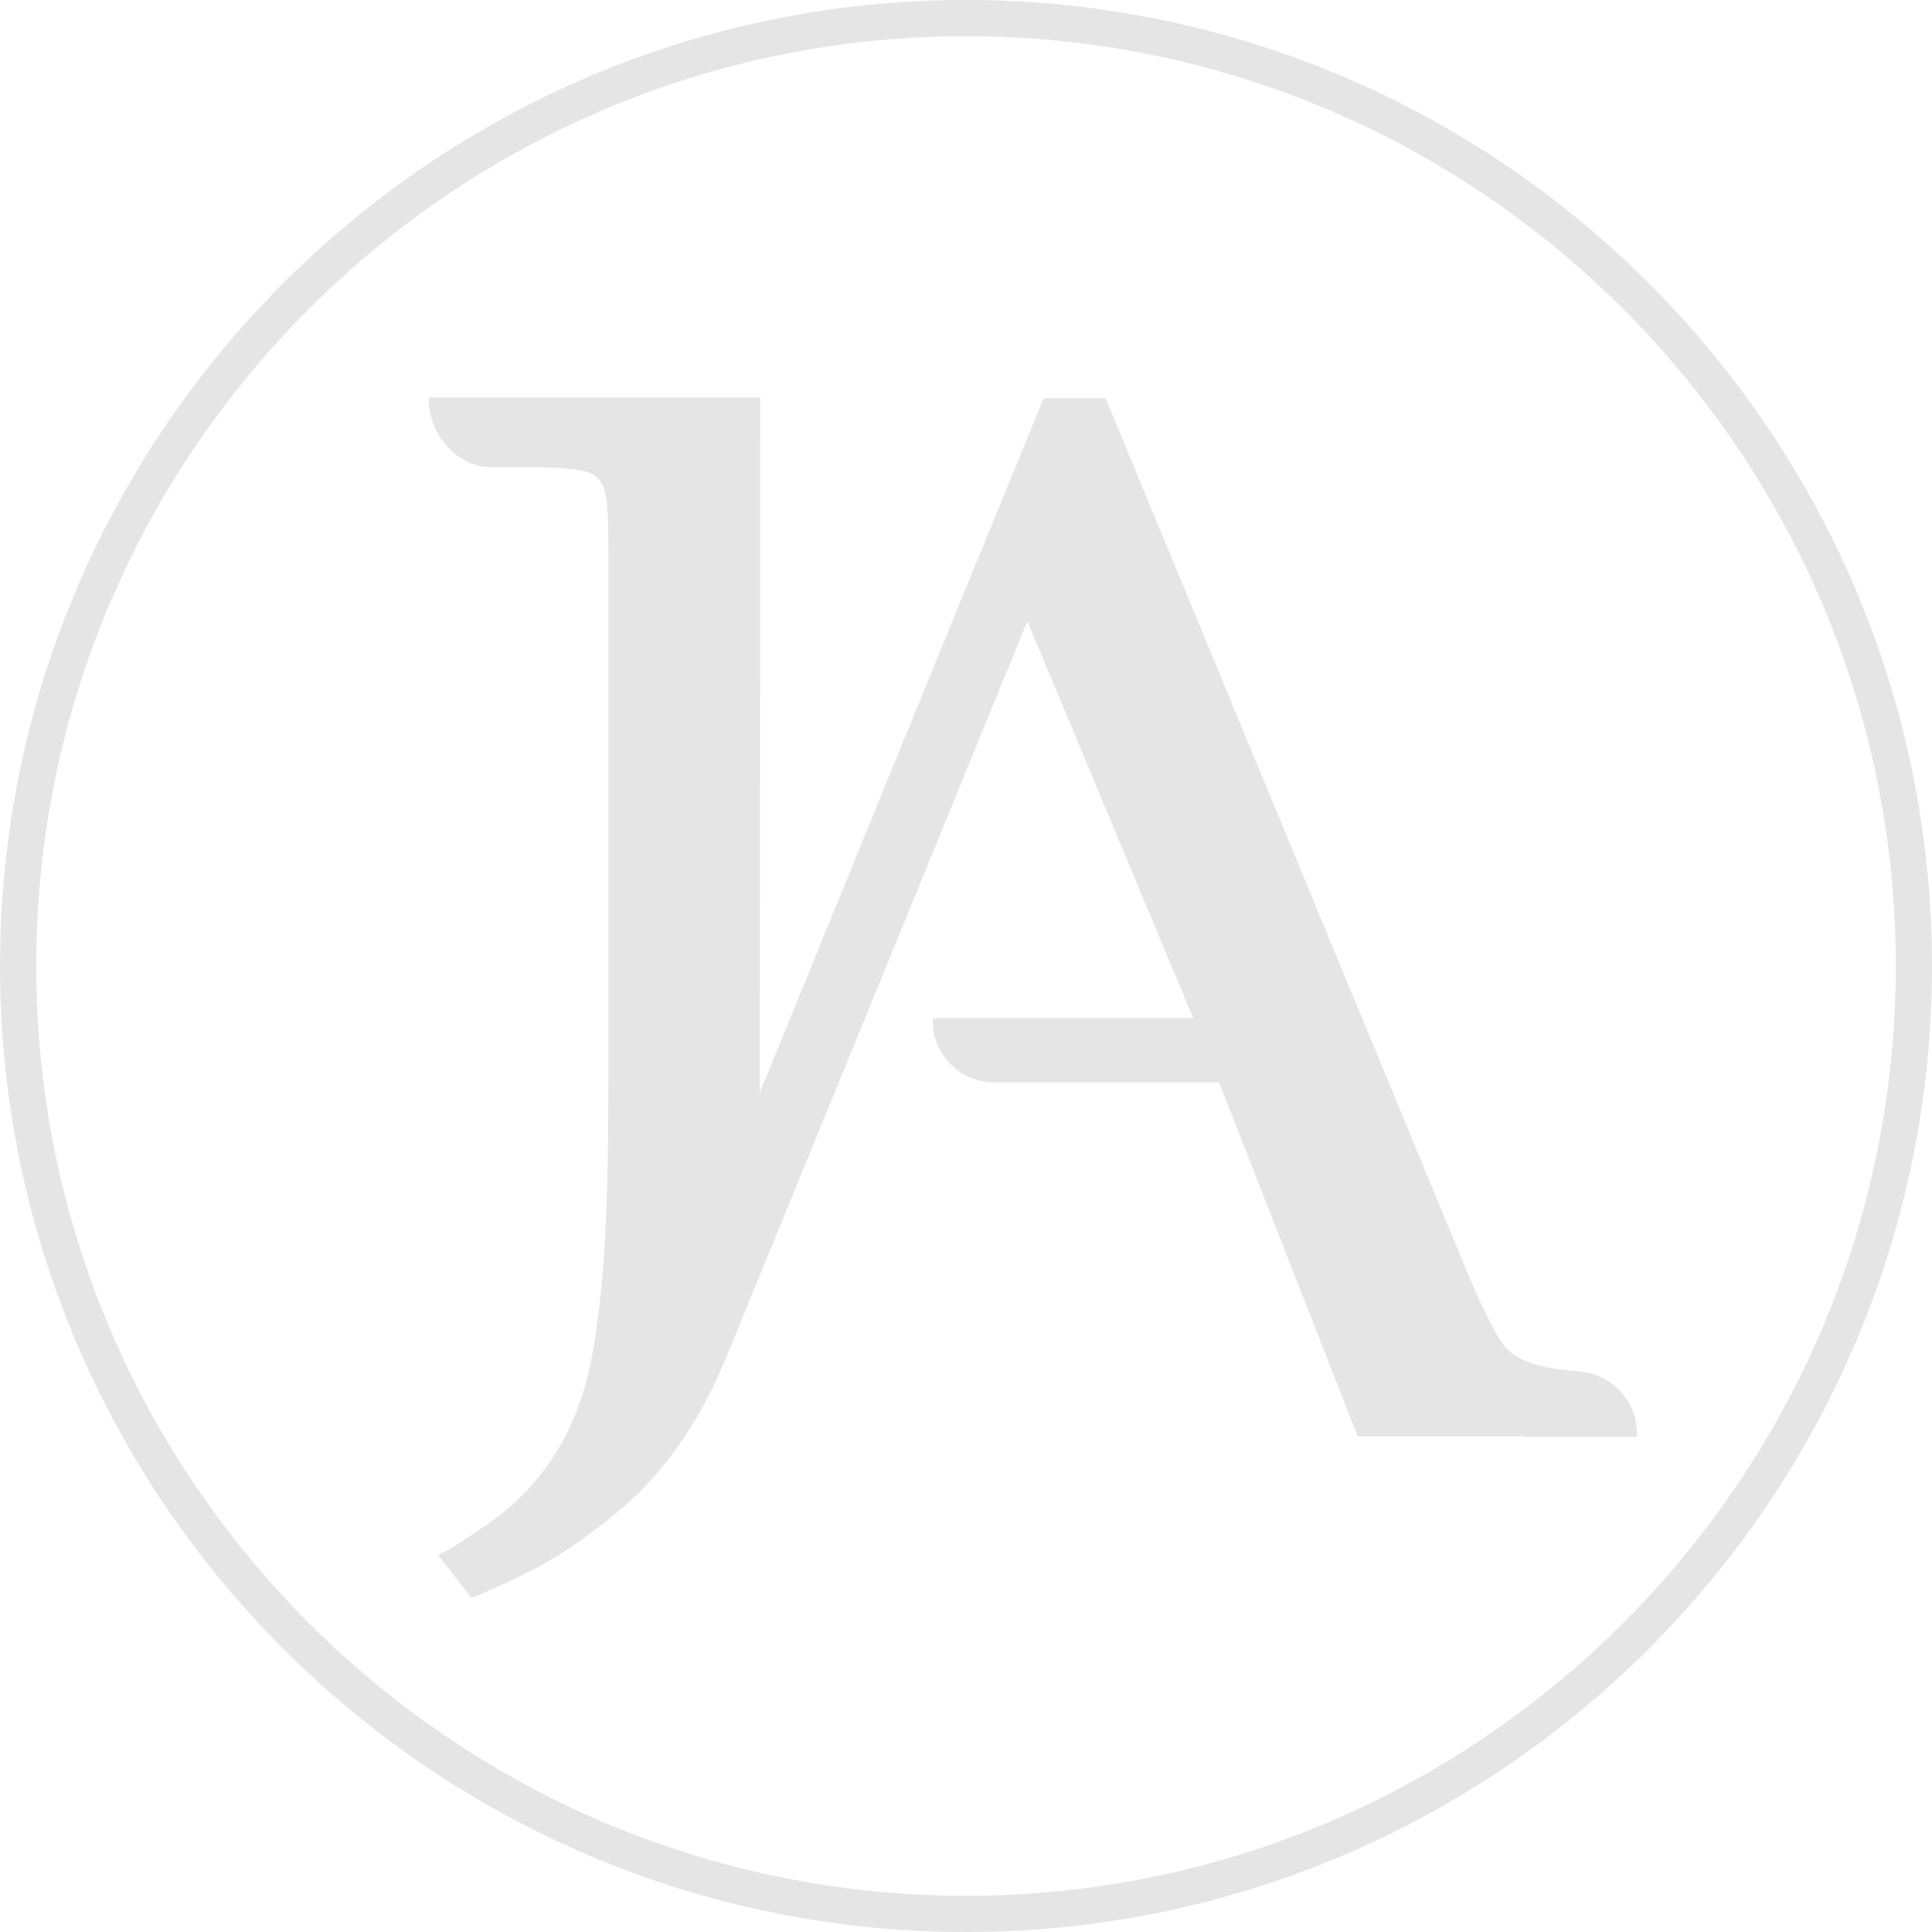 <svg xmlns="http://www.w3.org/2000/svg" xmlns:xlink="http://www.w3.org/1999/xlink" id="Ebene_2" viewBox="0 0 80 80"><defs><style>.cls-1{clip-path:url(#clippath);}.cls-2{fill:none;}.cls-2,.cls-3{stroke-width:0px;}.cls-4{clip-path:url(#clippath-1);}.cls-3{fill:#e6e5e5;}</style><clipPath id="clippath"><path class="cls-2" d="m67.47,66.95H17.29V15.59h51.84v49.56c-.53.62-1.09,1.22-1.66,1.8"></path></clipPath><clipPath id="clippath-1"><path class="cls-2" d="m69.13,66.95h-1.66c.57-.58,1.12-1.18,1.66-1.8v1.8"></path></clipPath></defs><g id="Ebene_1-2"><path class="cls-3" d="m40,79.25v.75c22.06,0,40-17.94,40-40C80,17.94,62.06,0,40,0,17.94,0,0,17.94,0,40c0,22.06,17.94,40,40,40v-1.5c-10.62,0-20.24-4.32-27.21-11.29C5.82,60.24,1.5,50.62,1.5,40c0-10.62,4.32-20.24,11.29-27.21C19.76,5.82,29.38,1.5,40,1.5c10.62,0,20.24,4.32,27.21,11.29,6.97,6.97,11.29,16.59,11.29,27.21,0,10.62-4.32,20.24-11.29,27.21-6.97,6.97-16.59,11.29-27.21,11.29v.75"></path><g class="cls-1"><image width="110" height="109" transform="translate(16.78 14.94) scale(.48)"></image></g><g class="cls-4"><image width="5" height="6" transform="translate(67.18 64.38) scale(.54)"></image></g><path class="cls-3" d="m67.78,59.47c.07-1.31-.94-2.52-2.28-2.67h0c-.79-.09-2.54-.13-3.3-1.19-.36-.51-.98-1.8-1.3-2.58l-15.12-36.54h-2.56c-1.21,2.91-11.76,28.76-11.76,28.76l.02-28.79h-5.58s-5.43,0-5.43,0h0s-2.71,0-2.71,0c-.03.57.15,1.15.46,1.64.46.71,1.22,1.24,2.1,1.24h1.14c.89,0,2.22,0,2.91.22.89.34.82,1.22.82,4.65v20.56c0,4.99-.13,8.58-.72,11.62-.4,1.95-1.17,3.64-2.39,5.04-.57.66-1.25,1.25-2.03,1.78-.56.37-1.23.87-1.91,1.18l1.38,1.77c1.05-.4,2.22-1,2.22-1,0,0,1.54-.65,3.83-2.55,2.3-1.91,3.65-4.36,4.44-6.26.38-.92,3.66-8.92,6.76-16.51,2.96-7.24,5.77-14.12,5.77-14.12l6.87,16.44h-10.78c-.08,1.38,1.06,2.66,2.52,2.66h9.33l5.74,14.66h6.94v.02h4.6Z"></path></g></svg>